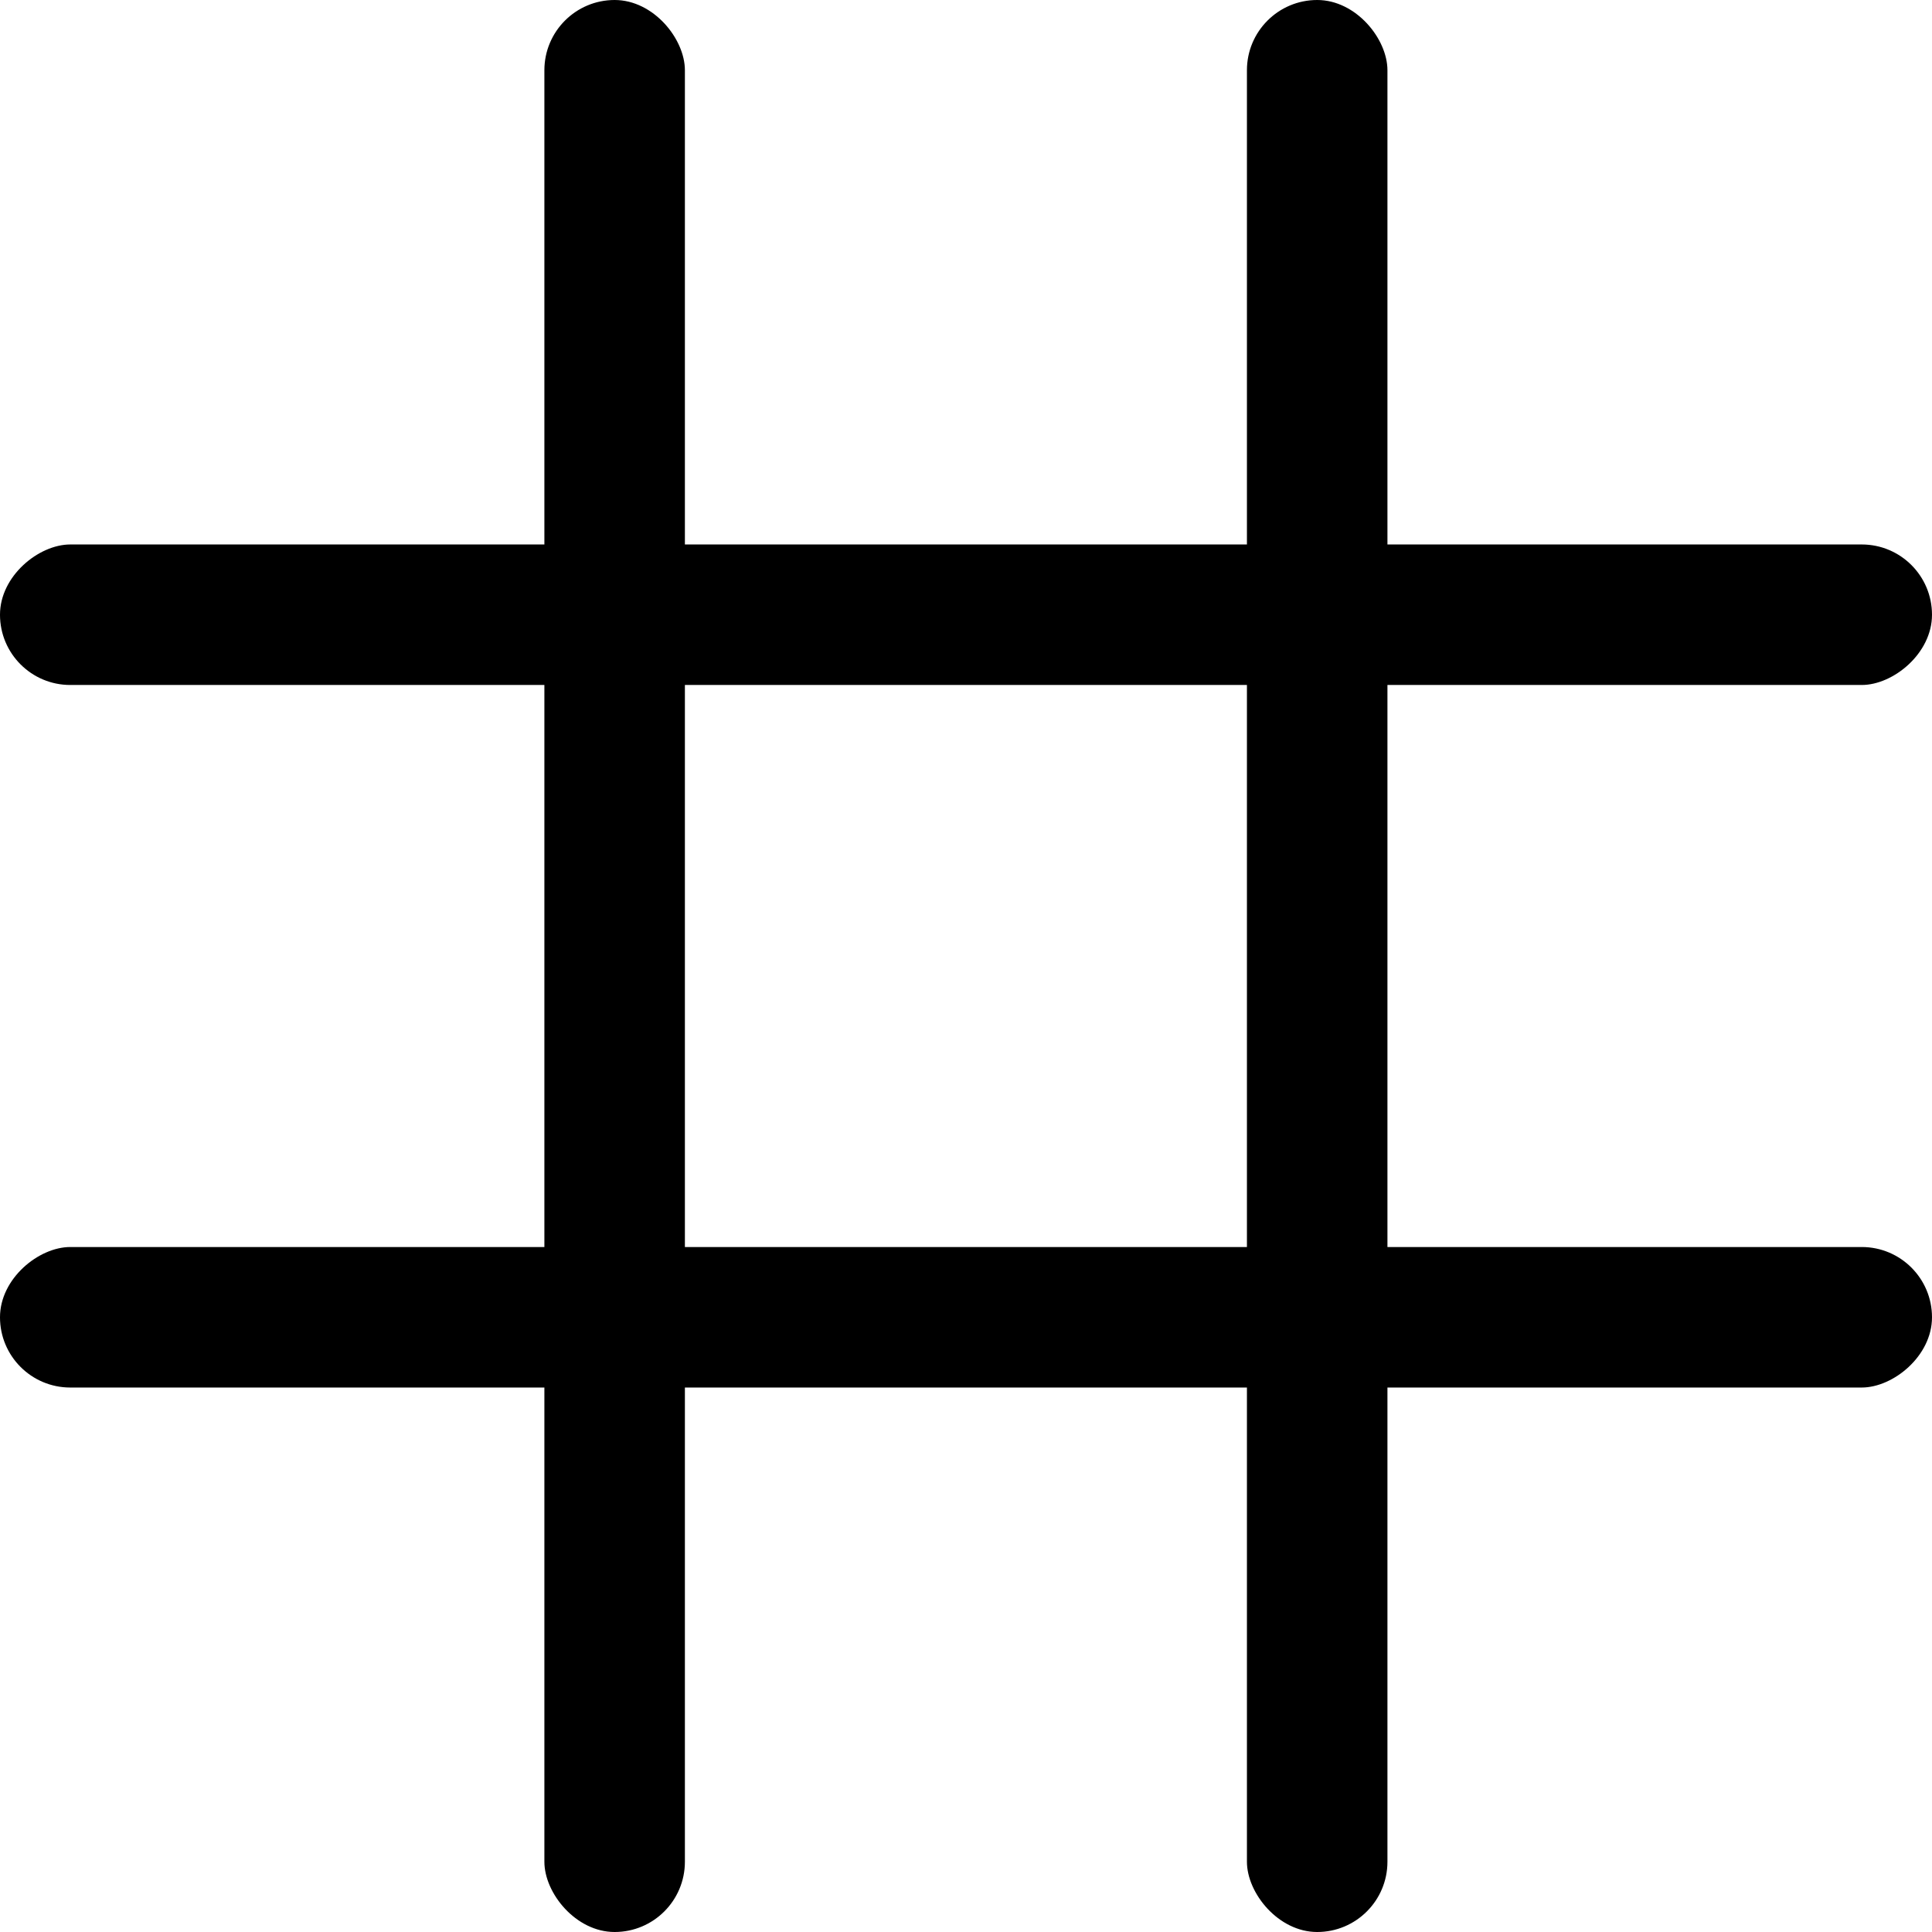 <svg width="22" height="22" viewBox="0 0 22 22" fill="none" xmlns="http://www.w3.org/2000/svg">
<rect x="6.199" width="1.6" height="22" rx="0.8" fill="black"/>
<rect x="14.199" width="1.6" height="22" rx="0.8" fill="black"/>
<rect x="22" y="6.2" width="1.6" height="22" rx="0.8" transform="rotate(90 22 6.2)" fill="black"/>
<rect x="22" y="14.2" width="1.6" height="22" rx="0.8" transform="rotate(90 22 14.2)" fill="black"/>
</svg>
